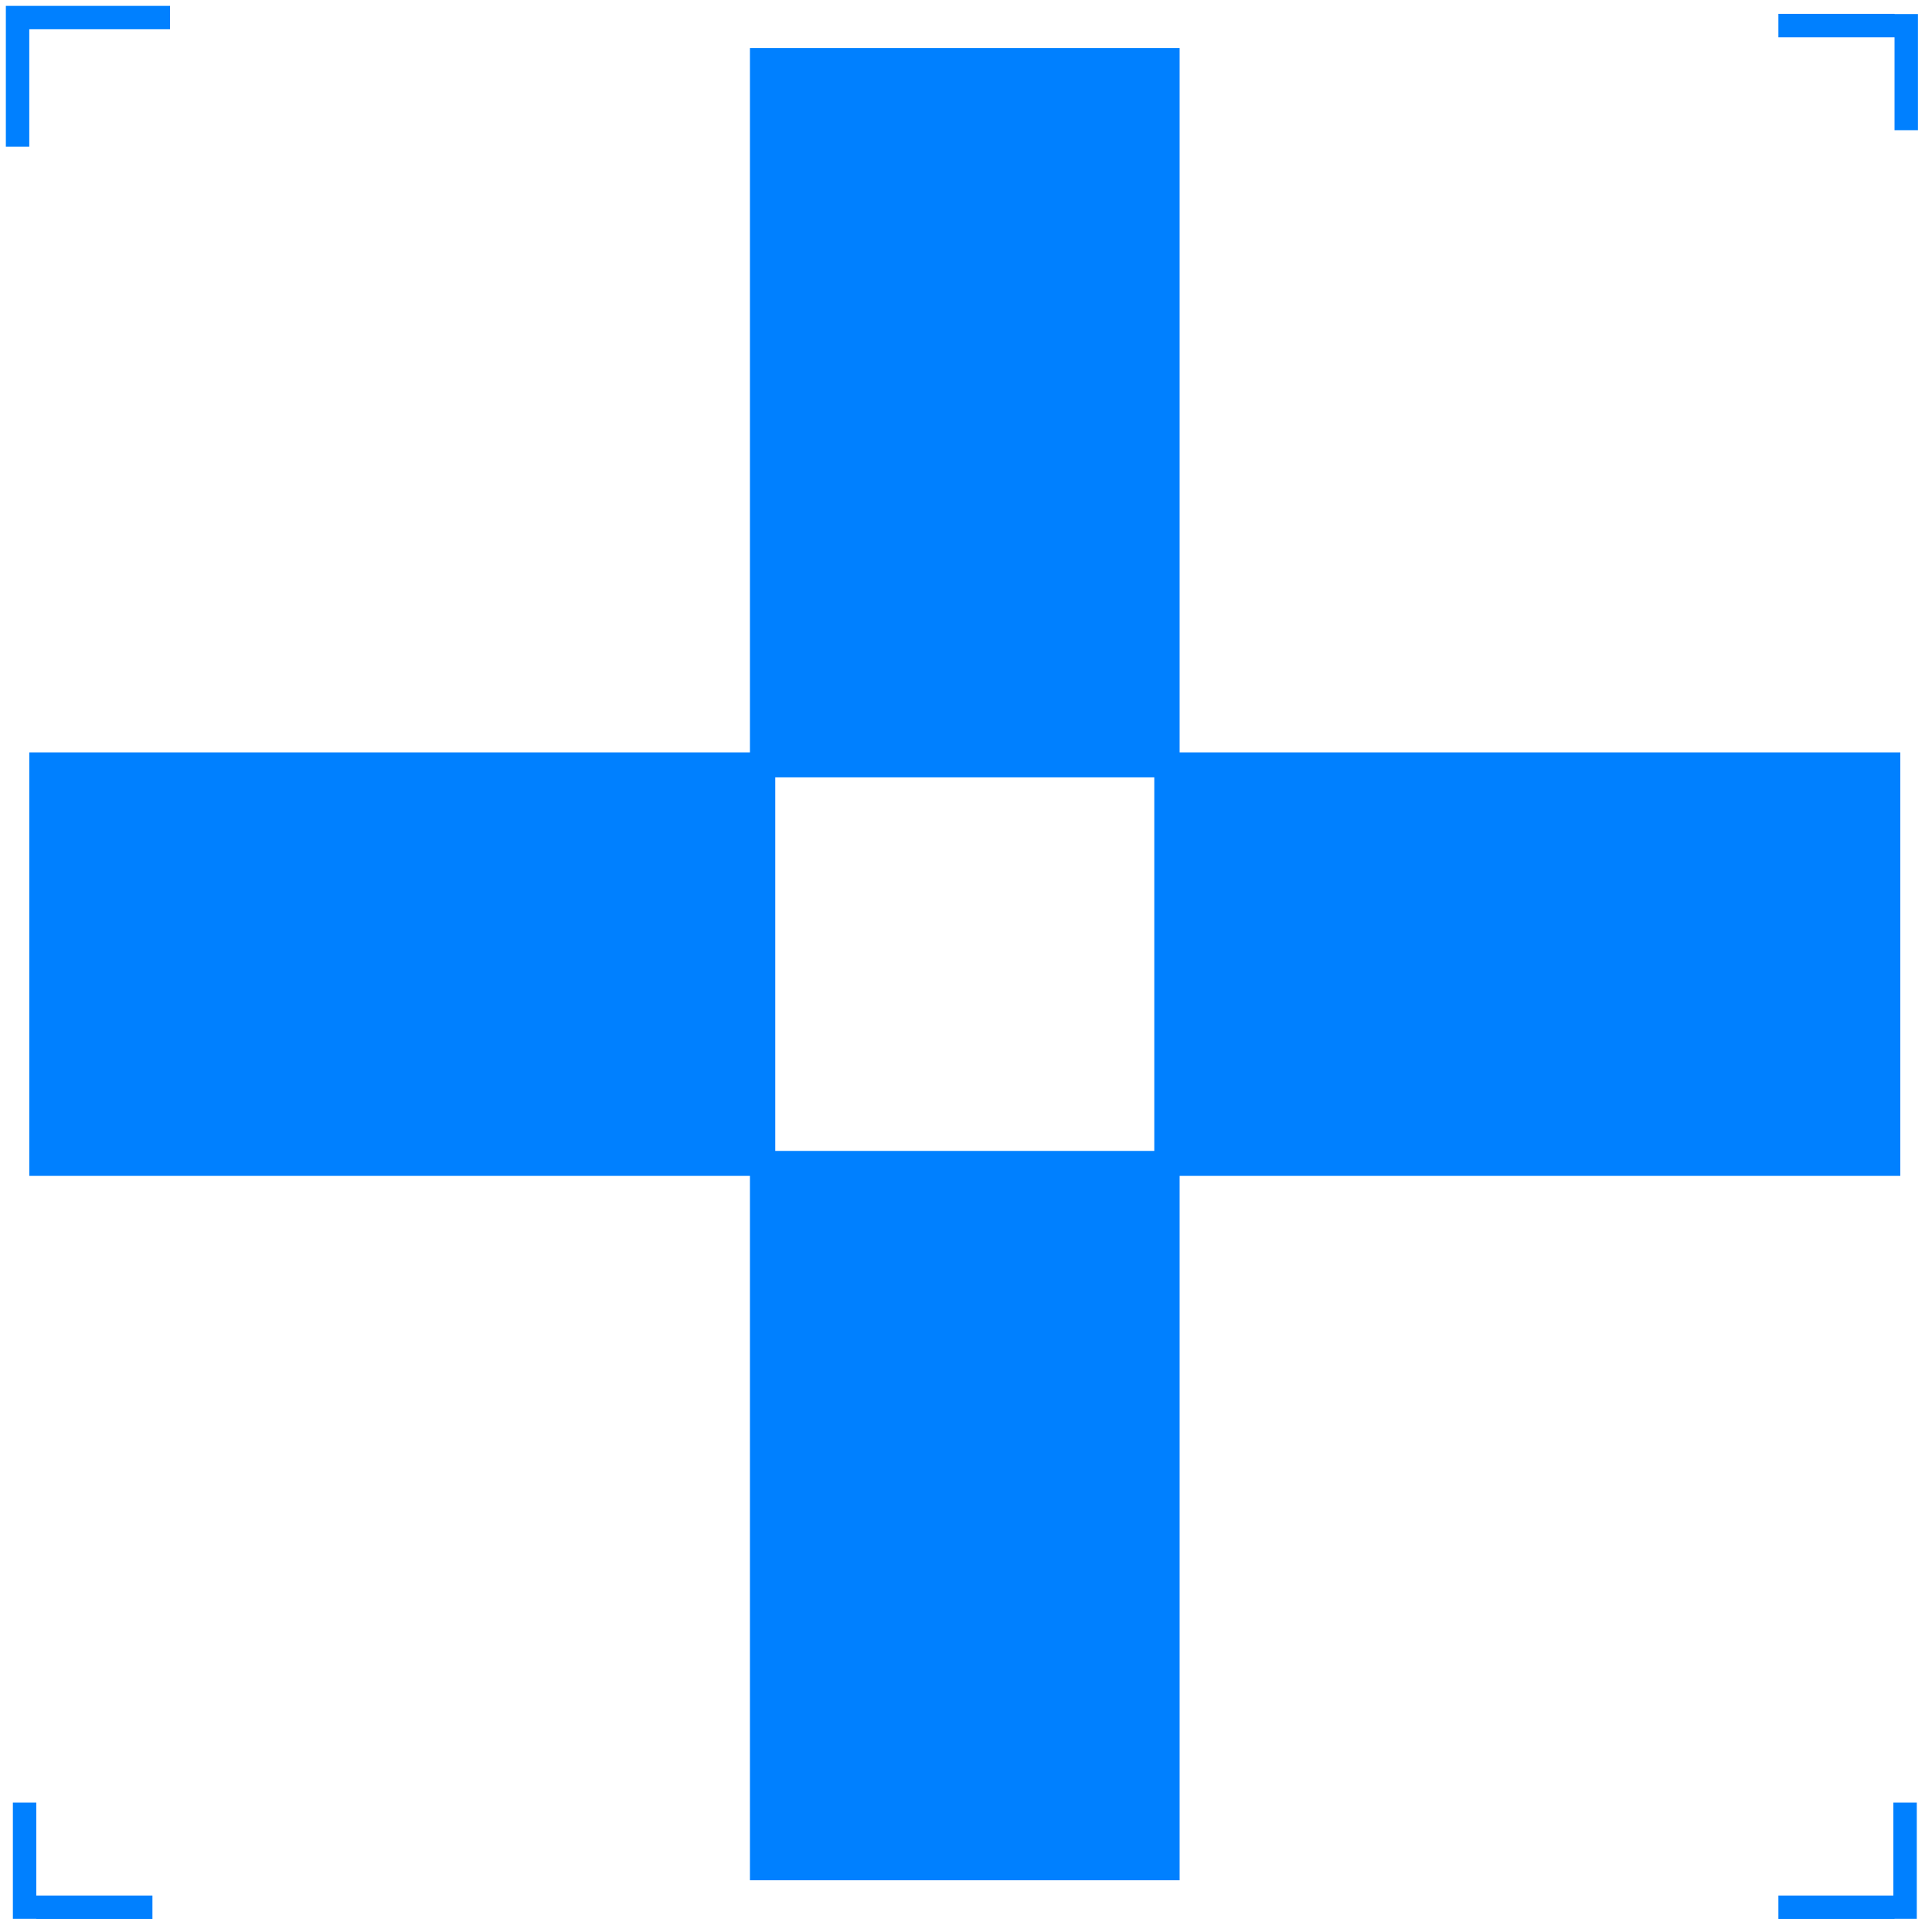 <svg xmlns="http://www.w3.org/2000/svg" width="1650" height="1650" fill="none"><path stroke="#0080FF" stroke-width="20" d="M15 125.227V5m10 10h120.227M1628 12v99.188m-109.19-89.351H1618M21 1638.68v-99.19m109.188 89.35H31m1587 0h-99.19m108.2-89.35v99.19"/><path fill="#0080FF" d="M662.12 642.568H25v361.682h637.12V642.568Zm960.8 0H985.801v361.682h637.119V642.568Z"/><path fill="#0080FF" d="M640.469 41v622.901h366.981V41H640.469Zm0 941.92v622.9h366.981v-622.9H640.469Z"/></svg>